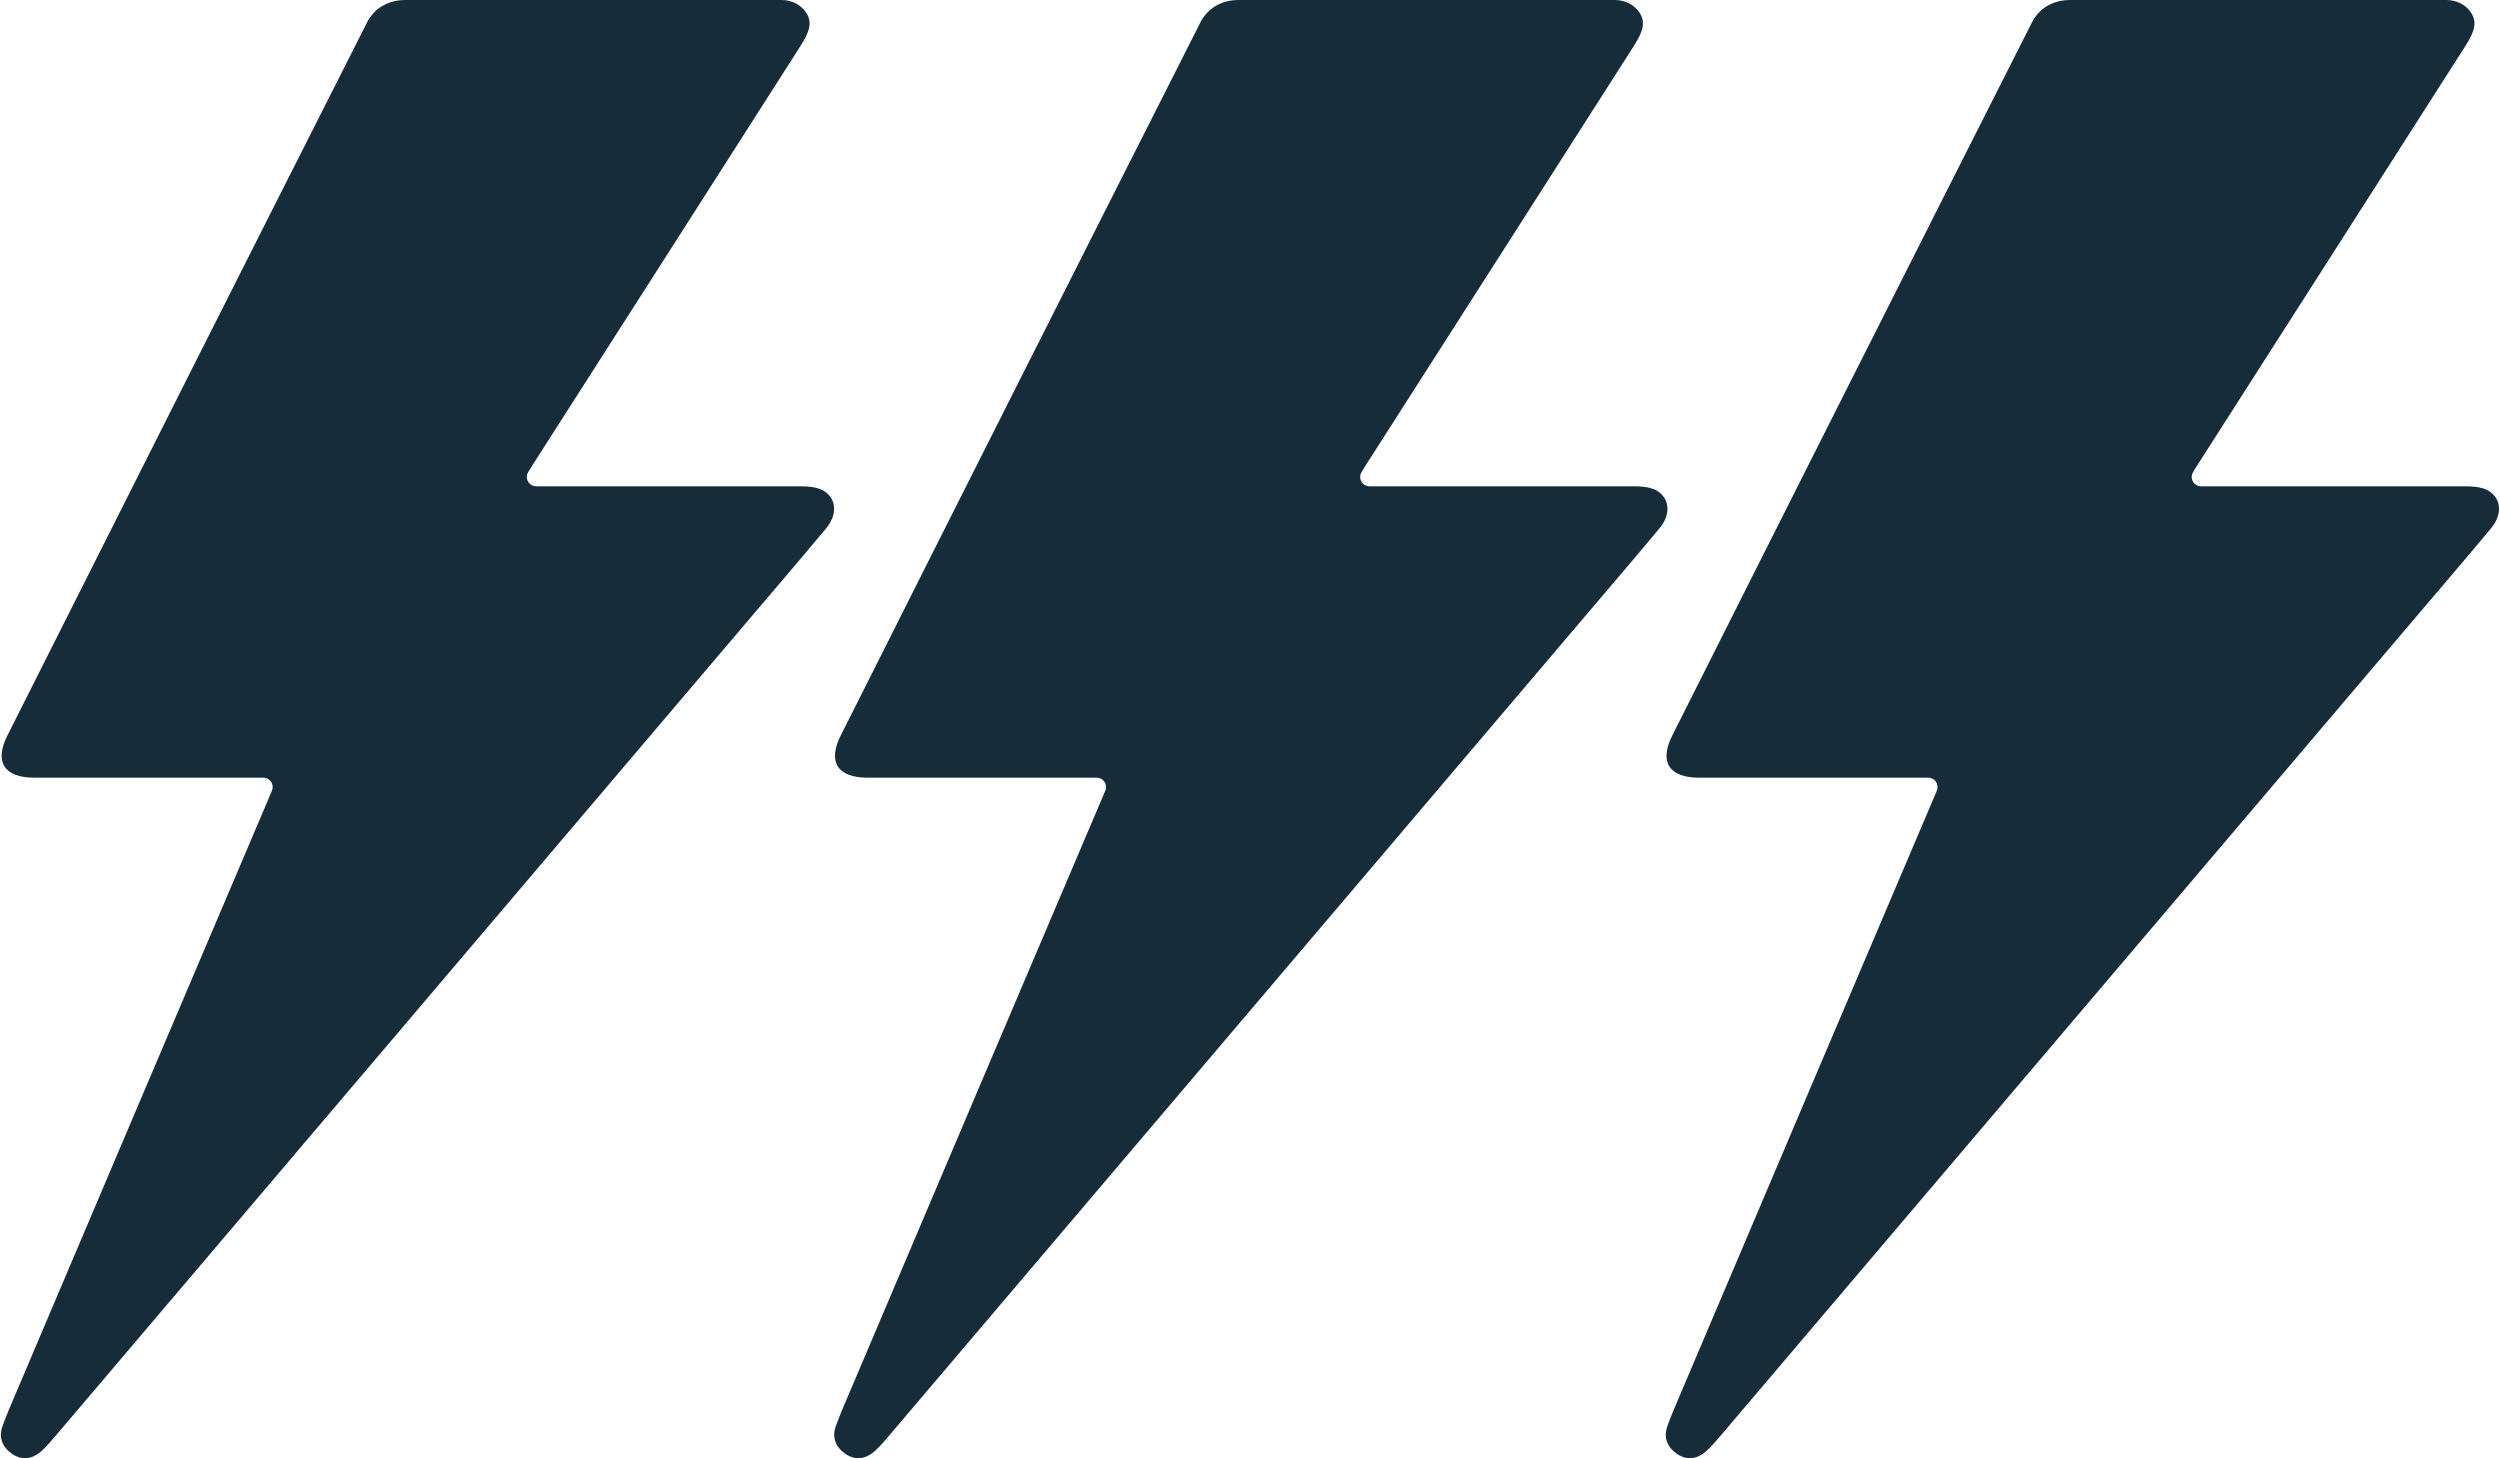 <svg xmlns="http://www.w3.org/2000/svg" xmlns:xlink="http://www.w3.org/1999/xlink" id="Layer_1" viewBox="0 0 84 49"><defs><style>      .st0 {        fill: none;      }      .st1 {        fill: #162d39;      }      .st2 {        clip-path: url(#clippath-1);      }      .st3 {        clip-path: url(#clippath-2);      }      .st4 {        clip-path: url(#clippath);      }    </style><clipPath id="clippath"><rect class="st0" x=".03" width="28" height="49"></rect></clipPath><clipPath id="clippath-1"><rect class="st0" x="28.03" width="28" height="49"></rect></clipPath><clipPath id="clippath-2"><rect class="st0" x="55.97" width="28" height="49"></rect></clipPath></defs><g class="st4"><path class="st1" d="M26.26,0c.33,0,.65.15.83.43.2.31.13.61-.19,1.11-3.02,4.73-6.04,9.45-9.06,14.17-.03.05-.06.1-.09.15-.13.21.02.48.27.48h8.88c.24,0,.49.02.7.11.5.24.57.81.16,1.3-.93,1.12-1.88,2.22-2.82,3.33-7.67,9.03-15.33,18.05-23,27.08-.18.21-.35.42-.55.6-.29.26-.64.32-.97.1-.34-.23-.48-.56-.33-.96.14-.39.31-.77.47-1.15,2.84-6.69,5.68-13.38,8.53-20.07.02-.04.03-.08.05-.12.08-.21-.07-.43-.29-.43H1.15c-1.01,0-1.35-.53-.9-1.42C4.27,16.71,8.31,8.7,12.36.7c.03-.05.06-.11.1-.15C12.72.19,13.15,0,13.6,0h12.68-.02Z"></path></g><g class="st2"><path class="st1" d="M54.26,0c.33,0,.65.15.83.43.2.31.13.61-.19,1.11-3.02,4.73-6.04,9.45-9.06,14.17-.03.05-.06.1-.09.15-.13.21.02.48.27.48h8.88c.24,0,.49.02.7.11.5.24.57.81.16,1.3-.93,1.12-1.88,2.22-2.82,3.33-7.67,9.03-15.33,18.05-23,27.08-.18.21-.35.42-.55.6-.29.26-.64.32-.97.1-.34-.23-.48-.56-.33-.96.14-.39.31-.77.47-1.15,2.84-6.69,5.68-13.38,8.53-20.07.02-.04.03-.08.05-.12.08-.21-.07-.43-.29-.43h-7.7c-1.01,0-1.35-.53-.9-1.42,4.02-8,8.06-16.01,12.11-24.01.03-.05.06-.11.1-.15C40.72.19,41.15,0,41.6,0h12.68-.02Z"></path></g><g class="st3"><path class="st1" d="M82.2,0c.33,0,.65.15.83.43.2.31.13.61-.19,1.11-3.02,4.73-6.04,9.45-9.06,14.17-.03.05-.06.1-.09.15-.13.21.02.48.27.48h8.88c.24,0,.49.02.7.11.5.24.57.81.16,1.3-.93,1.12-1.88,2.22-2.82,3.33-7.67,9.03-15.33,18.05-23,27.08-.18.21-.35.42-.55.6-.29.26-.64.32-.97.1-.34-.23-.48-.56-.33-.96.14-.39.31-.77.47-1.15,2.84-6.69,5.68-13.38,8.53-20.07.02-.04.03-.08.05-.12.08-.21-.07-.43-.29-.43h-7.7c-1.01,0-1.35-.53-.9-1.42,4.02-8,8.06-16.01,12.11-24.01.03-.05.06-.11.1-.15C68.66.19,69.09,0,69.54,0h12.68-.02Z"></path></g></svg>